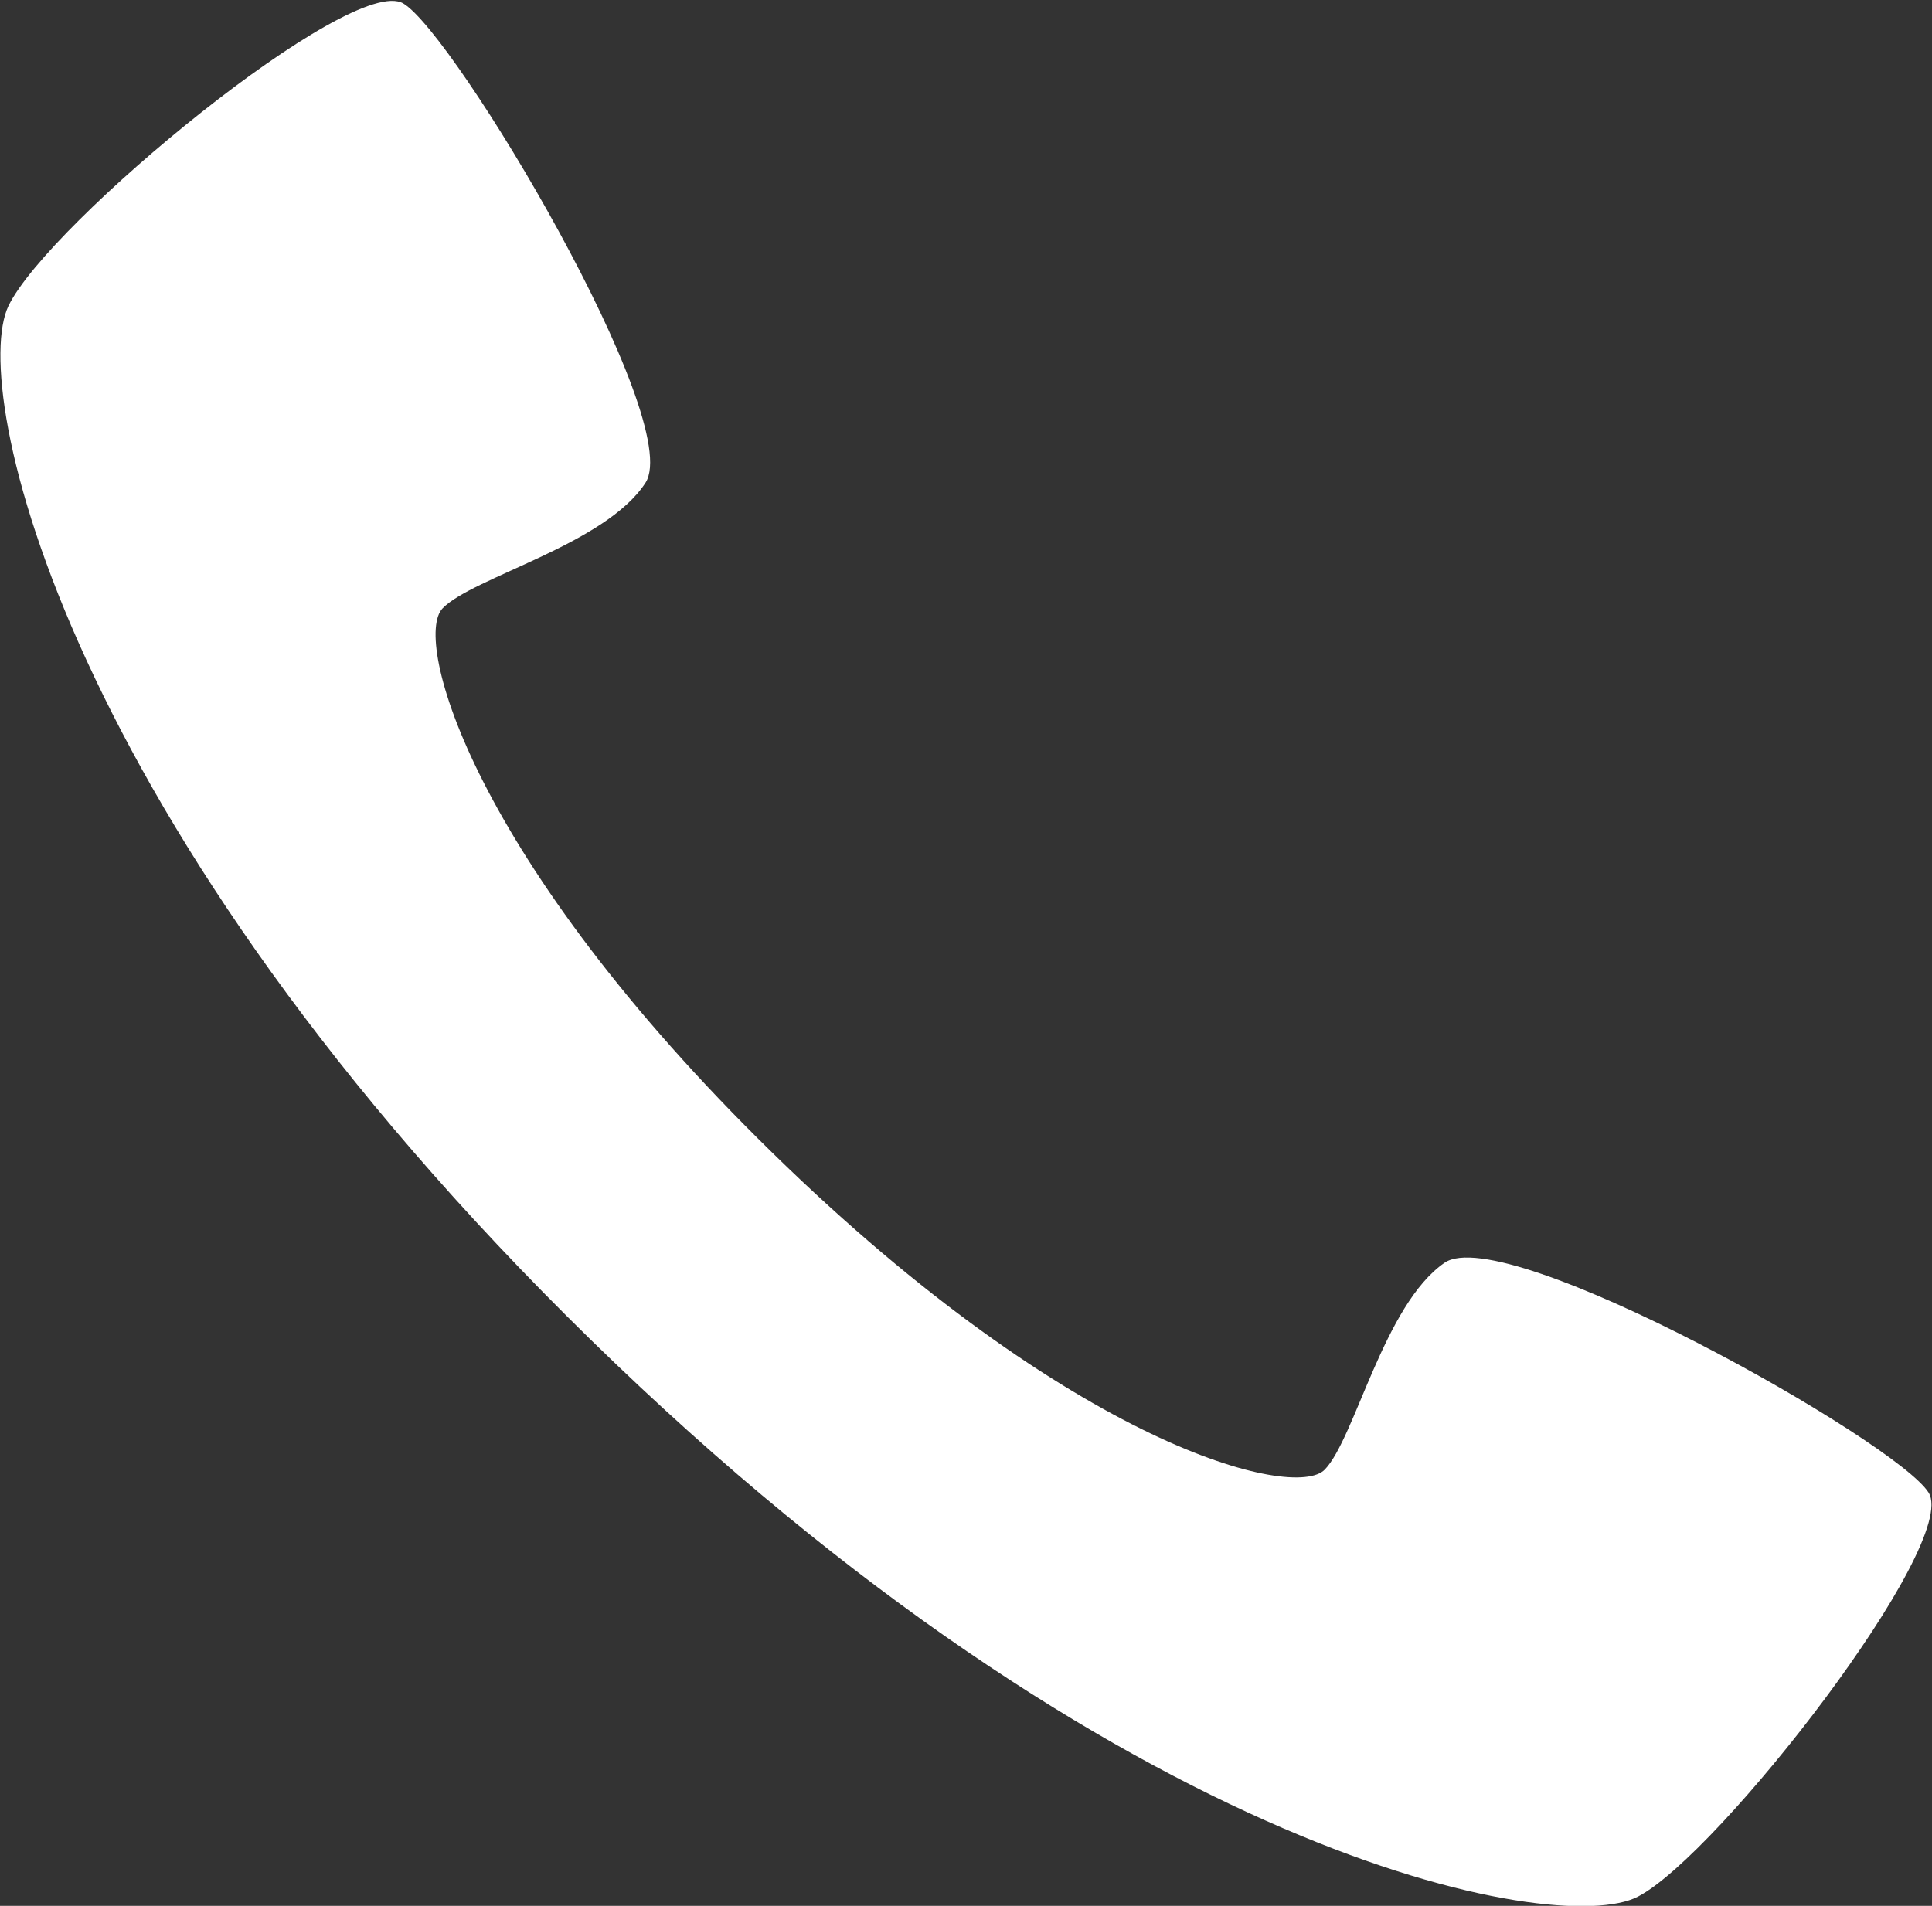 <svg xmlns="http://www.w3.org/2000/svg" width="40" height="39.469"><rect width="100%" height="100%" fill="#333333" stroke="none"/><path d="M213.144 42.367c-.82 1.712 1.11 10.72 12.069 21.422s19.987 12.39 21.666 11.52S253.55 68 252.9 66.944s-8.766-5.628-10.023-4.762-1.854 3.636-2.48 4.283S235.2 66 228.97 59.914s-7.464-10.639-6.837-11.285 3.369-1.318 4.2-2.6-3.948-9.3-5.016-9.927-7.35 4.553-8.173 6.265Z" style="fill:#fff;fill-rule:evenodd" transform="translate(-212.969 -36.031)"/></svg>